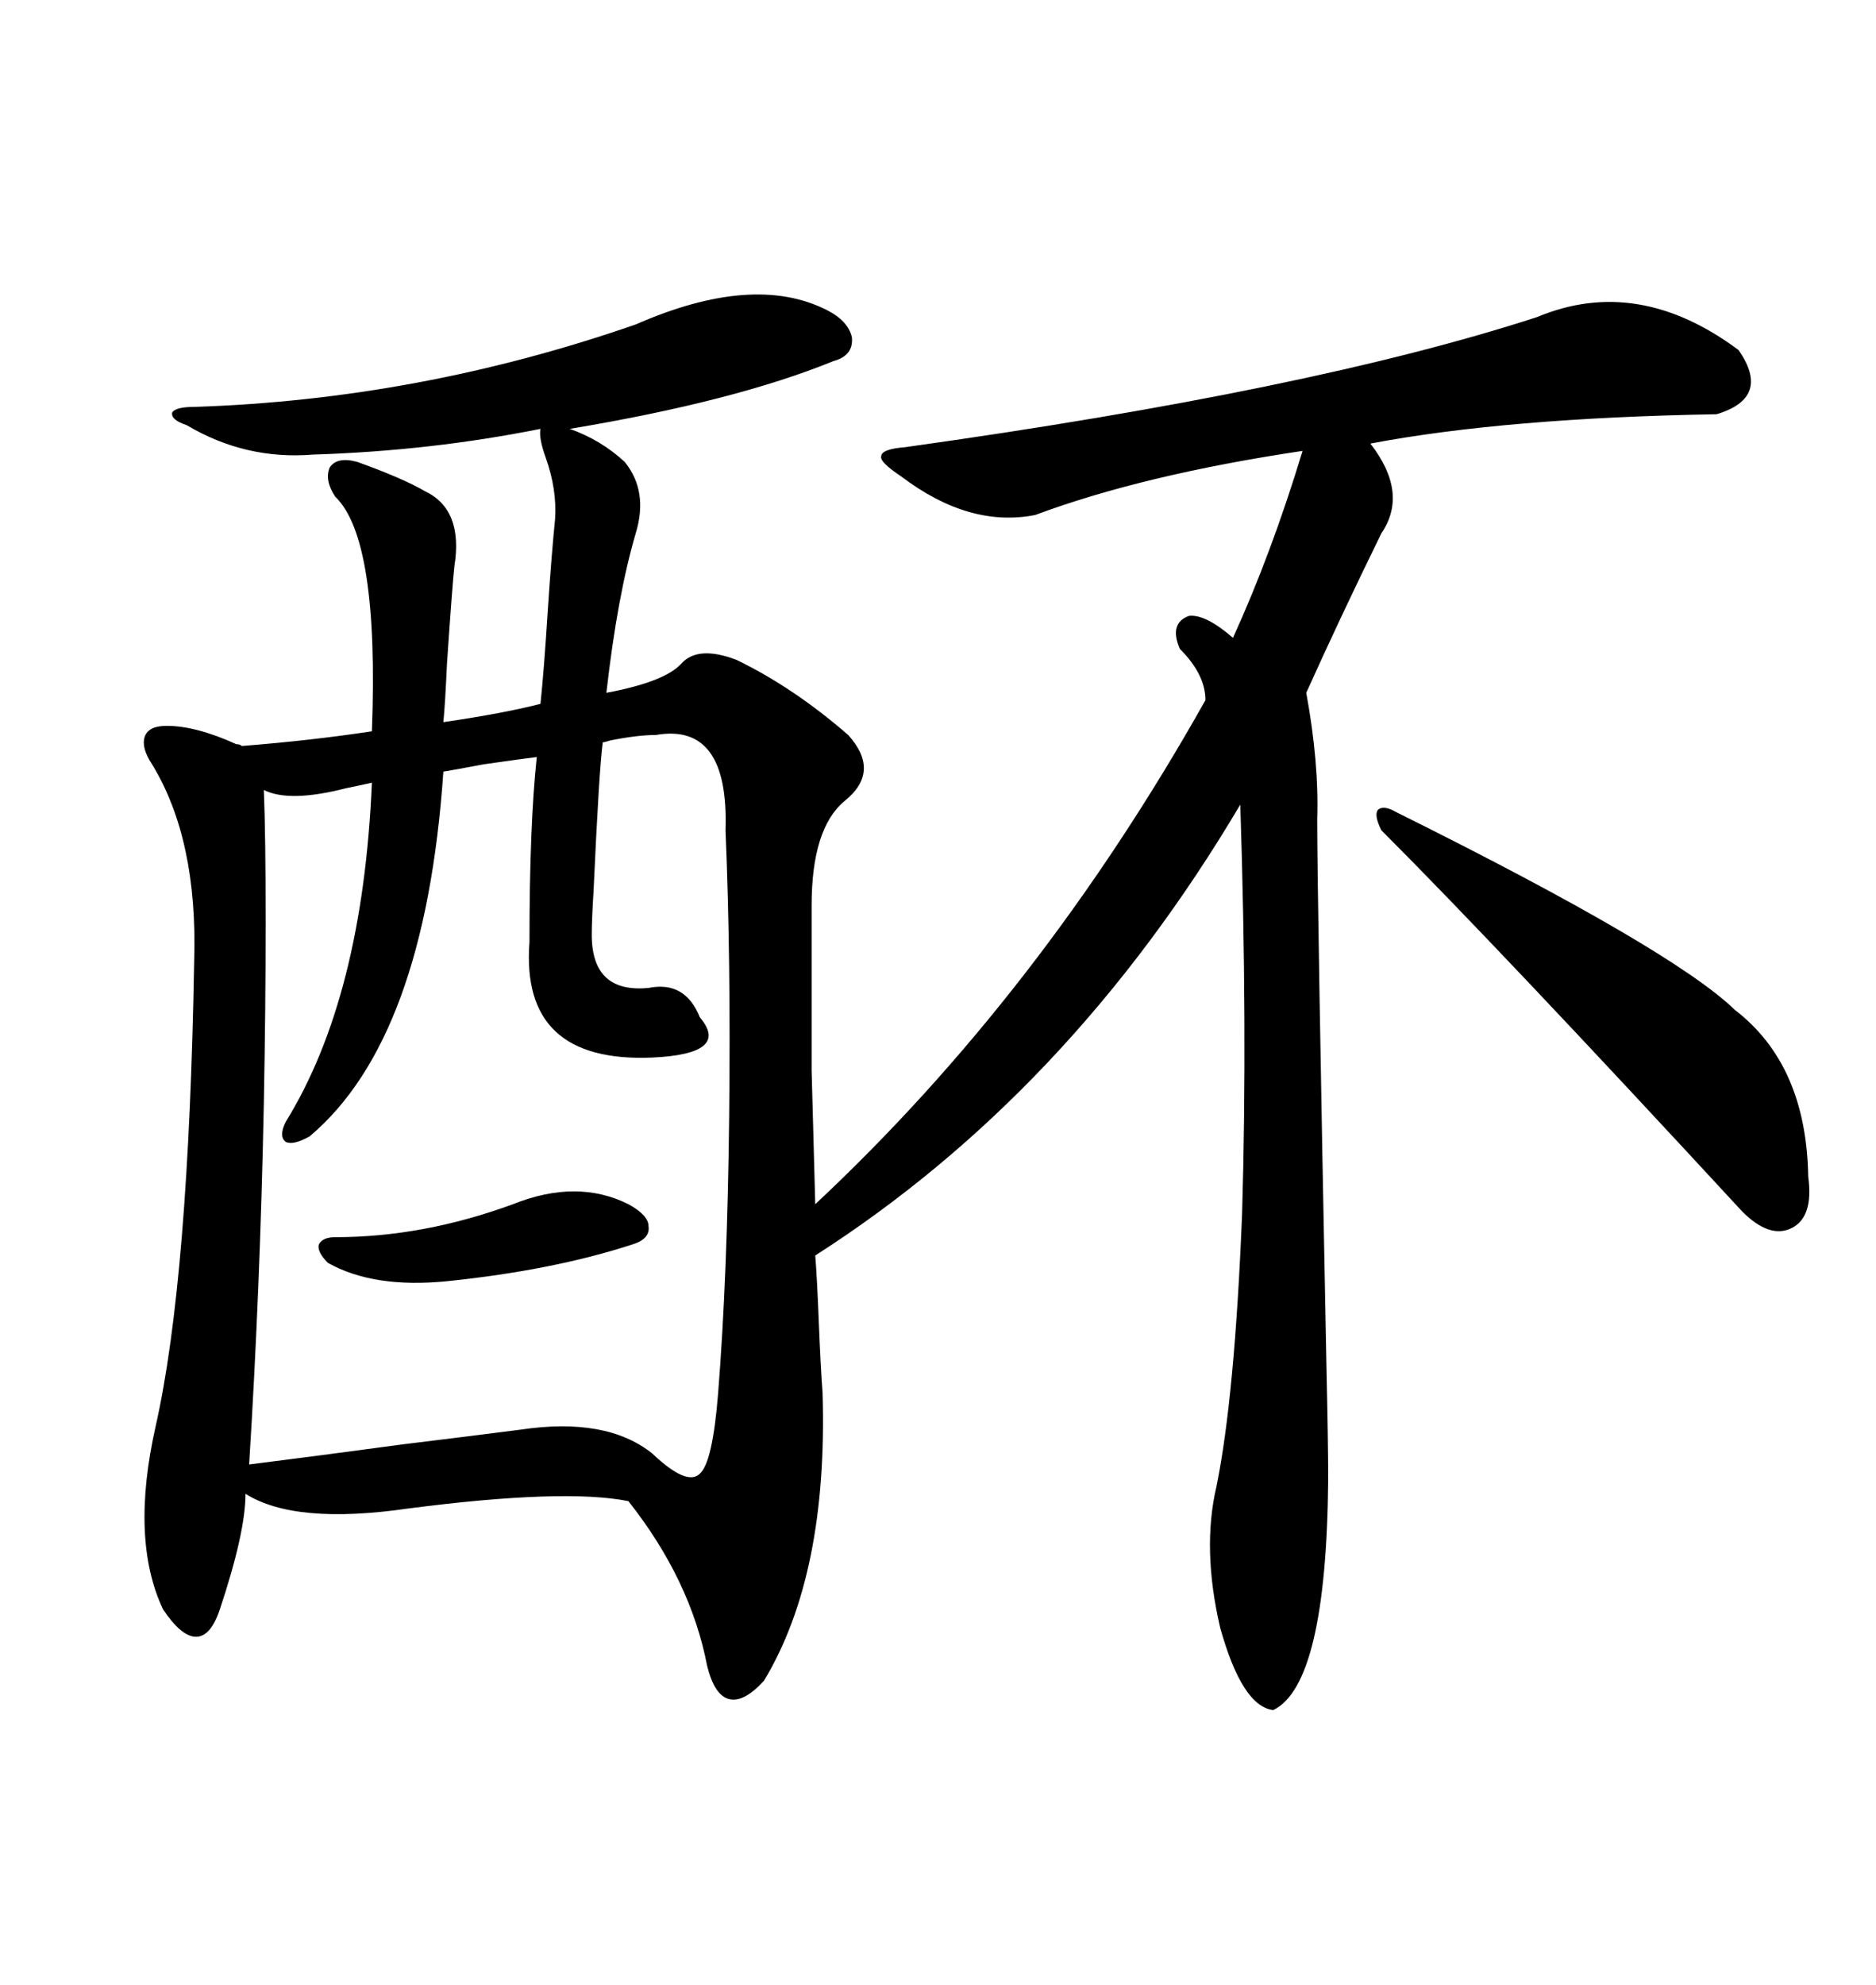 <svg xmlns="http://www.w3.org/2000/svg" xmlns:xlink="http://www.w3.org/1999/xlink" width="300" height="317.285"><path d="M101.66 51.86L101.66 51.86Q120.41 43.65 132.13 49.51L132.13 49.51Q135.64 51.27 136.23 53.91L136.23 53.91Q136.52 56.84 133.30 57.71L133.30 57.71Q117.48 64.16 91.11 68.55L91.11 68.55Q96.09 70.31 99.90 73.83L99.90 73.83Q103.71 78.52 101.66 85.25L101.66 85.25Q98.73 95.21 96.97 110.74L96.97 110.74Q106.35 108.98 108.98 106.05L108.98 106.05Q111.62 103.13 117.77 105.47L117.77 105.47Q126.86 109.86 135.64 117.48L135.64 117.48Q140.92 123.34 135.06 128.03L135.06 128.03Q129.79 132.42 129.79 144.73L129.79 144.73Q129.79 162.01 129.79 171.09L129.79 171.09Q130.08 181.93 130.37 192.48L130.37 192.48Q166.41 158.79 192.77 111.91L192.77 111.91Q192.77 107.81 188.67 103.71L188.67 103.71Q186.91 99.61 190.14 98.44L190.14 98.44Q192.77 98.14 197.17 101.95L197.17 101.95Q203.32 88.48 208.30 72.07L208.30 72.07Q182.81 75.88 165.53 82.32L165.53 82.32Q154.98 84.38 144.14 76.17L144.14 76.17Q140.63 73.83 140.92 72.95L140.92 72.95Q140.92 71.78 144.73 71.48L144.73 71.48Q209.77 62.40 245.80 50.68L245.80 50.68Q261.91 43.95 278.03 55.96L278.03 55.96Q283.30 63.57 274.51 66.21L274.51 66.21Q240.82 66.80 219.14 70.90L219.14 70.90Q225.29 78.81 220.90 85.25L220.90 85.25Q214.16 99.02 208.89 110.74L208.89 110.74Q210.94 121.88 210.64 130.96L210.64 130.96Q210.64 143.26 212.11 217.97L212.11 217.97Q212.40 230.86 212.40 236.43L212.40 236.43Q212.11 269.24 203.61 273.34L203.61 273.34Q198.63 272.75 195.12 260.16L195.12 260.16Q192.19 247.56 194.53 237.60L194.53 237.60Q197.46 223.24 198.63 193.95L198.63 193.95Q199.51 164.36 198.34 128.61L198.34 128.61Q171.09 174.61 130.37 200.68L130.37 200.68Q130.66 204.20 130.96 211.82L130.96 211.82Q131.25 218.85 131.54 222.66L131.54 222.66Q132.42 251.66 122.17 268.65L122.17 268.65Q118.95 272.17 116.60 271.58L116.60 271.58Q114.26 271.00 113.09 266.31L113.09 266.31Q110.45 252.54 100.49 239.94L100.49 239.94Q90.23 237.89 65.33 241.11L65.33 241.11Q47.17 243.75 39.26 238.77L39.26 238.77Q39.26 244.92 35.16 257.23L35.16 257.23Q33.69 261.62 31.35 261.62L31.35 261.62Q29.00 261.62 26.07 257.23L26.07 257.23Q20.80 246.09 24.90 227.93L24.90 227.93Q30.18 204.49 31.05 153.52L31.05 153.52Q31.64 134.18 24.32 122.17L24.32 122.17Q22.56 119.53 23.14 117.77L23.14 117.77Q23.73 116.02 26.66 116.02L26.66 116.02Q31.35 116.02 37.79 118.95L37.79 118.95Q38.38 118.95 38.67 119.24L38.67 119.24Q49.80 118.36 59.47 116.89L59.47 116.89Q60.64 86.13 53.61 79.39L53.61 79.39Q51.86 76.76 52.73 74.71L52.73 74.71Q53.91 72.95 57.13 73.83L57.13 73.83Q64.45 76.46 67.97 78.52L67.97 78.52Q74.12 81.45 72.66 90.53L72.66 90.53Q72.36 93.16 71.48 106.05L71.48 106.05Q71.19 112.50 70.90 115.43L70.90 115.43Q80.86 113.96 86.43 112.50L86.43 112.50Q87.01 106.93 87.60 97.56L87.60 97.56Q88.18 88.77 88.77 82.91L88.77 82.91Q89.06 78.22 87.30 73.24L87.30 73.24Q86.13 70.02 86.43 68.55L86.43 68.55Q68.85 72.07 50.10 72.66L50.10 72.66Q39.26 73.54 29.88 67.97L29.88 67.97Q27.25 67.09 27.54 65.92L27.54 65.92Q28.13 65.04 31.05 65.04L31.05 65.04Q67.09 63.87 101.66 51.86ZM104.88 117.48L104.88 117.48Q101.95 117.48 97.56 118.36L97.56 118.36Q96.68 118.65 96.39 118.65L96.39 118.65Q95.80 123.05 94.92 142.38L94.92 142.38Q94.63 147.07 94.63 149.41L94.63 149.41Q94.63 158.79 103.71 157.91L103.71 157.91Q109.57 156.74 111.91 162.60L111.91 162.60Q116.89 168.46 104.30 169.04L104.30 169.04Q83.20 169.92 84.67 150.59L84.67 150.59Q84.67 131.84 85.84 121.00L85.84 121.00Q83.50 121.29 77.34 122.17L77.34 122.17Q72.66 123.05 70.90 123.34L70.90 123.34Q67.97 166.11 49.51 181.64L49.51 181.64Q46.88 183.11 45.70 182.52L45.70 182.52Q44.53 181.64 45.70 179.30L45.70 179.30Q58.01 159.38 59.47 125.10L59.47 125.10Q58.30 125.39 55.37 125.98L55.37 125.98Q46.29 128.32 42.19 126.27L42.19 126.27Q42.48 133.30 42.48 147.36L42.48 147.36Q42.48 161.13 42.19 176.37L42.19 176.37Q41.60 205.96 39.84 234.08L39.84 234.08Q49.22 232.91 64.45 230.86L64.45 230.86Q76.46 229.39 83.20 228.52L83.20 228.52Q96.97 226.46 104.30 232.32L104.30 232.32Q109.86 237.60 111.91 235.55L111.91 235.55Q113.96 233.79 114.84 222.66L114.84 222.66Q116.31 204.20 116.60 178.71L116.60 178.71Q116.89 153.22 116.02 132.71L116.02 132.71Q116.60 115.43 104.88 117.48ZM223.24 129.79L223.24 129.79Q267.48 151.76 277.44 161.43L277.44 161.43Q288.87 170.21 289.16 188.09L289.16 188.09Q290.04 194.53 286.52 196.29L286.52 196.29Q283.01 198.05 278.61 193.65L278.61 193.65Q239.65 151.46 220.90 132.71L220.90 132.71Q219.73 130.37 220.31 129.49L220.31 129.49Q221.19 128.61 223.24 129.79ZM82.03 192.48L82.03 192.48Q92.29 188.38 100.49 192.48L100.49 192.48Q103.71 194.24 103.71 196.00L103.71 196.00Q104.00 198.05 101.07 198.93L101.07 198.93Q88.48 203.03 71.48 204.79L71.48 204.79Q59.77 205.96 52.44 201.86L52.44 201.86Q50.68 200.10 50.98 198.93L50.98 198.93Q51.56 197.75 53.61 197.75L53.61 197.75Q67.68 197.75 82.03 192.48Z"/></svg>